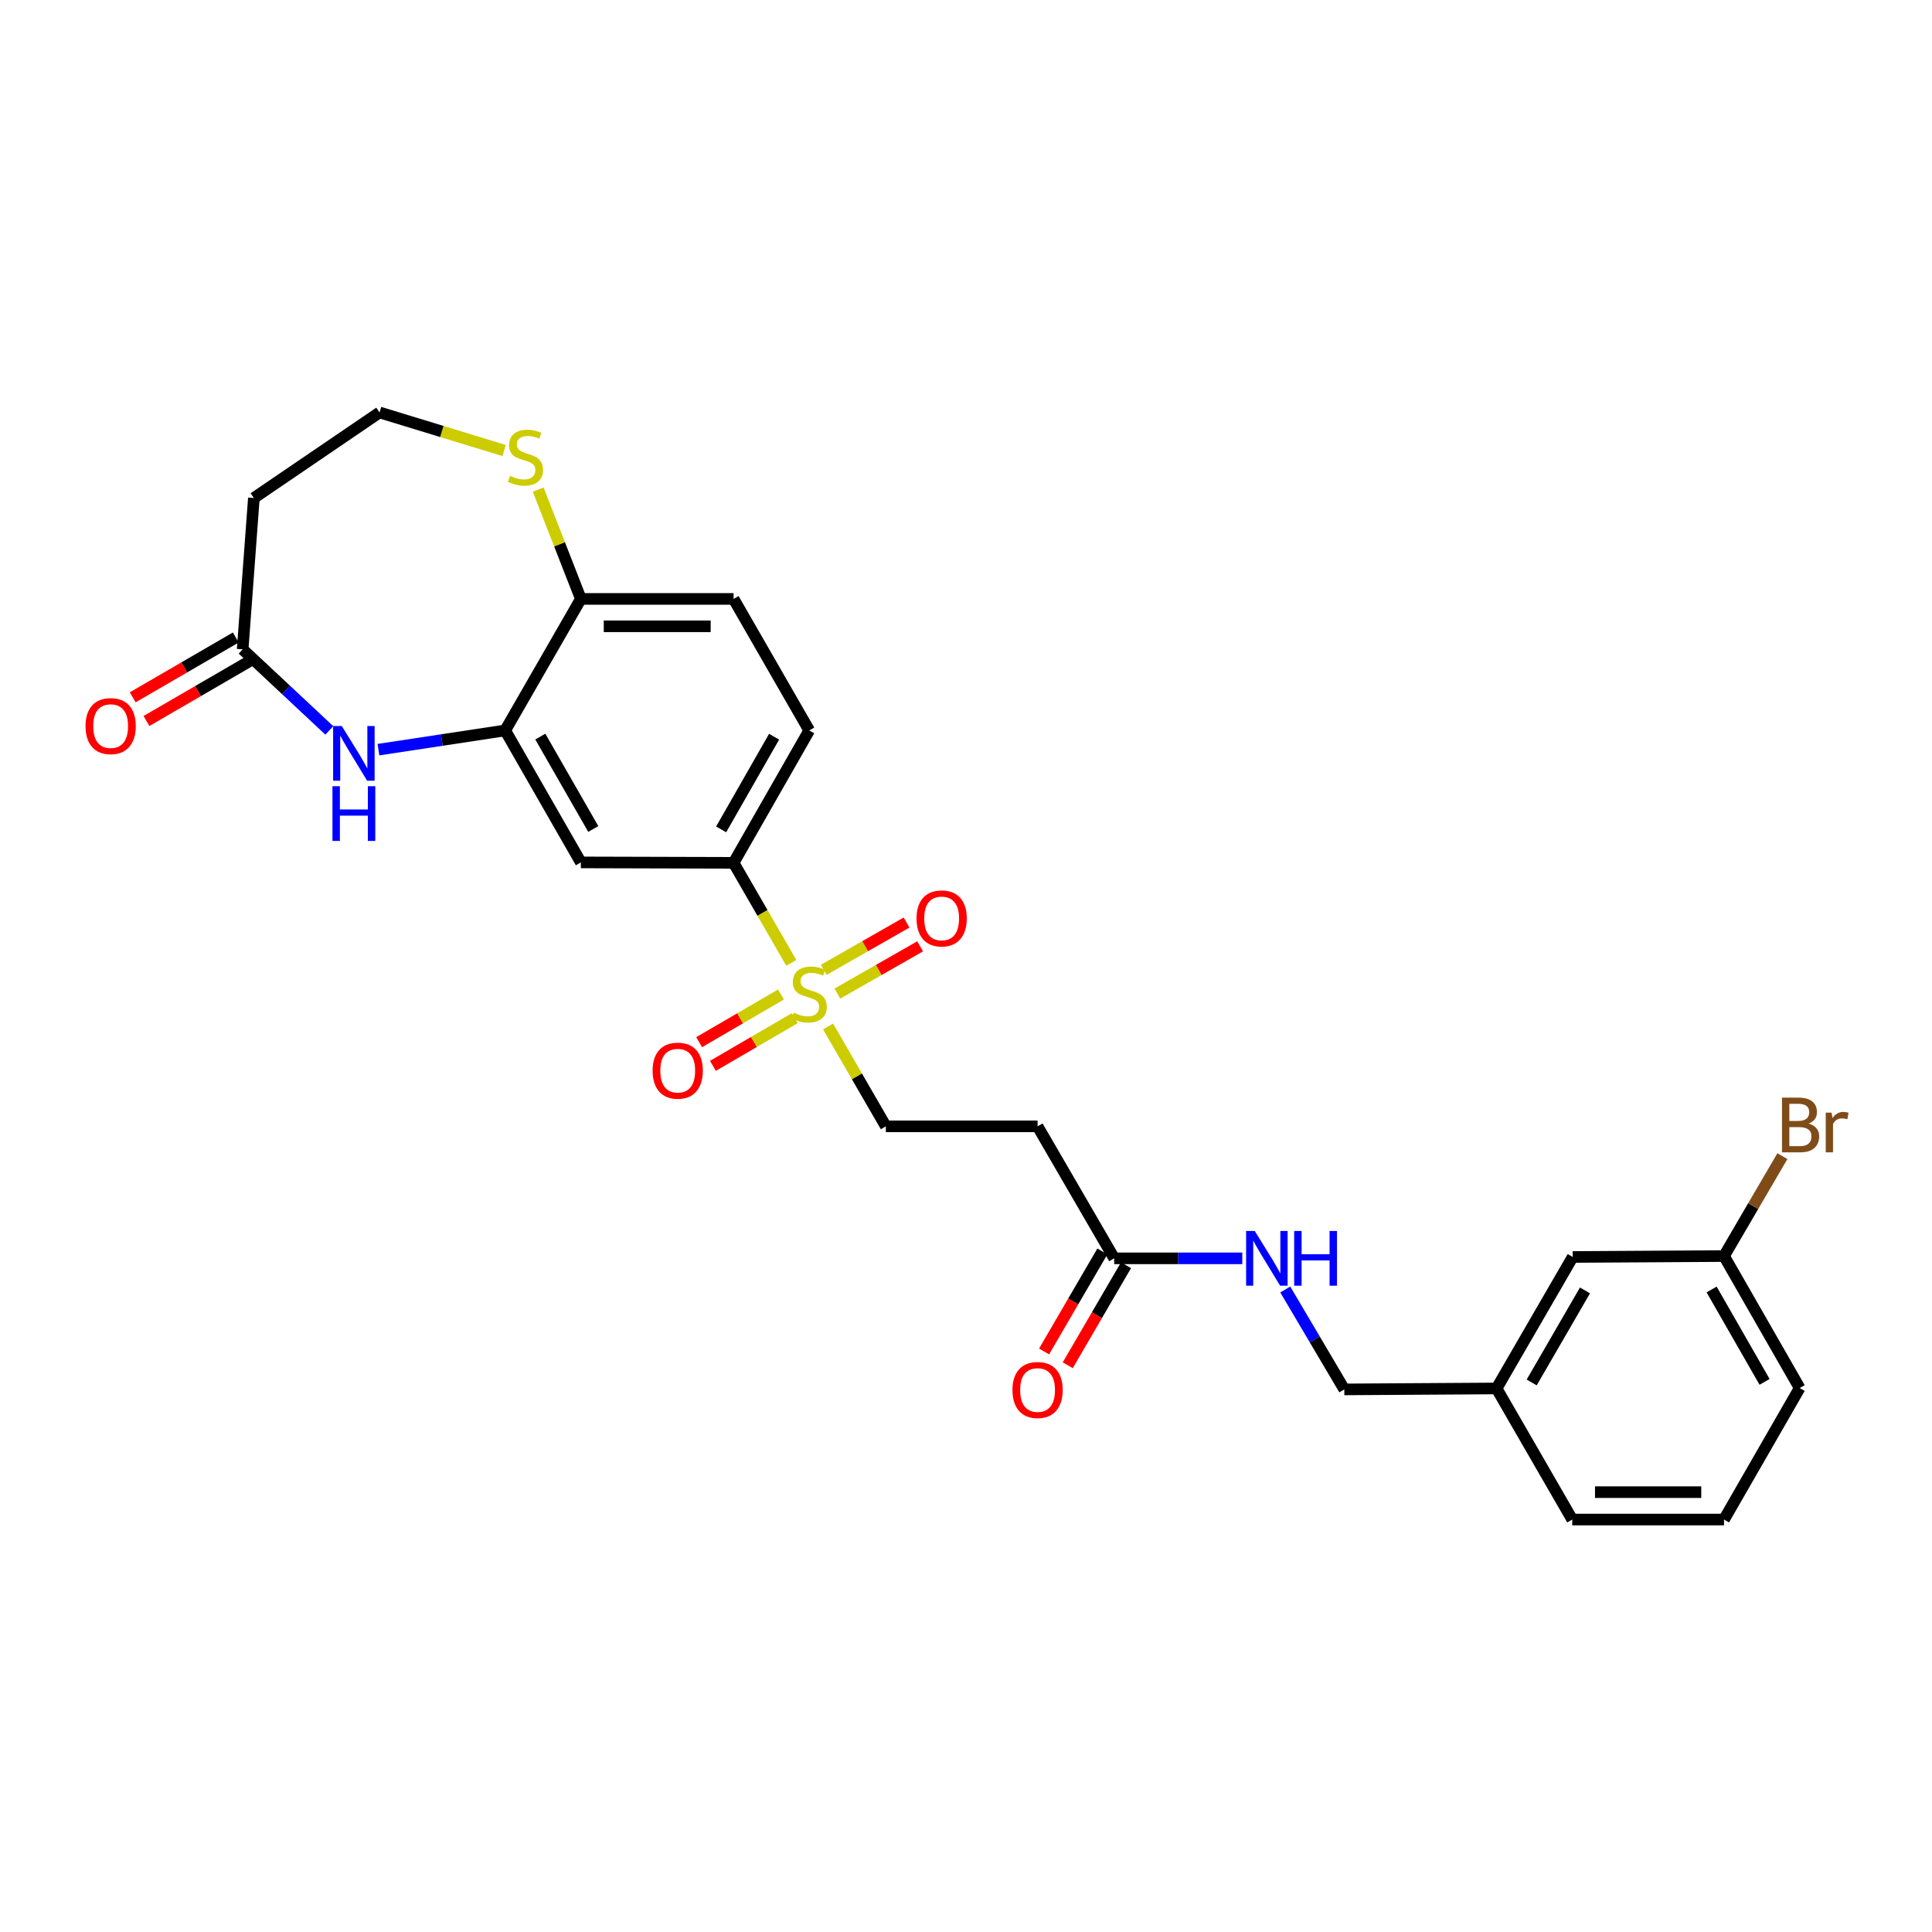 <?xml version='1.0' encoding='iso-8859-1'?>
<svg version='1.1' baseProfile='full'
              xmlns='http://www.w3.org/2000/svg'
                      xmlns:rdkit='http://www.rdkit.org/xml'
                      xmlns:xlink='http://www.w3.org/1999/xlink'
                  xml:space='preserve'
width='1000px' height='1000px' viewBox='0 0 1000 1000'>
<!-- END OF HEADER -->
<rect style='opacity:1.0;fill:#FFFFFF;stroke:none' width='1000' height='1000' x='0' y='0'> </rect>
<path class='bond-2' d='M 409.574,498.366 L 394.637,472.483' style='fill:none;fill-rule:evenodd;stroke:#CCCC00;stroke-width:6px;stroke-linecap:butt;stroke-linejoin:miter;stroke-opacity:1' />
<path class='bond-2' d='M 394.637,472.483 L 379.701,446.601' style='fill:none;fill-rule:evenodd;stroke:#000000;stroke-width:6px;stroke-linecap:butt;stroke-linejoin:miter;stroke-opacity:1' />
<path class='bond-6' d='M 428.606,531.304 L 443.557,557.147' style='fill:none;fill-rule:evenodd;stroke:#CCCC00;stroke-width:6px;stroke-linecap:butt;stroke-linejoin:miter;stroke-opacity:1' />
<path class='bond-6' d='M 443.557,557.147 L 458.508,582.99' style='fill:none;fill-rule:evenodd;stroke:#000000;stroke-width:6px;stroke-linecap:butt;stroke-linejoin:miter;stroke-opacity:1' />
<path class='bond-10' d='M 404.235,514.756 L 383.052,527.095' style='fill:none;fill-rule:evenodd;stroke:#CCCC00;stroke-width:6px;stroke-linecap:butt;stroke-linejoin:miter;stroke-opacity:1' />
<path class='bond-10' d='M 383.052,527.095 L 361.87,539.434' style='fill:none;fill-rule:evenodd;stroke:#FF0000;stroke-width:6px;stroke-linecap:butt;stroke-linejoin:miter;stroke-opacity:1' />
<path class='bond-10' d='M 411.371,527.006 L 390.188,539.345' style='fill:none;fill-rule:evenodd;stroke:#CCCC00;stroke-width:6px;stroke-linecap:butt;stroke-linejoin:miter;stroke-opacity:1' />
<path class='bond-10' d='M 390.188,539.345 L 369.005,551.684' style='fill:none;fill-rule:evenodd;stroke:#FF0000;stroke-width:6px;stroke-linecap:butt;stroke-linejoin:miter;stroke-opacity:1' />
<path class='bond-11' d='M 433.422,514.286 L 454.84,502.053' style='fill:none;fill-rule:evenodd;stroke:#CCCC00;stroke-width:6px;stroke-linecap:butt;stroke-linejoin:miter;stroke-opacity:1' />
<path class='bond-11' d='M 454.84,502.053 L 476.258,489.819' style='fill:none;fill-rule:evenodd;stroke:#FF0000;stroke-width:6px;stroke-linecap:butt;stroke-linejoin:miter;stroke-opacity:1' />
<path class='bond-11' d='M 426.39,501.976 L 447.808,489.742' style='fill:none;fill-rule:evenodd;stroke:#CCCC00;stroke-width:6px;stroke-linecap:butt;stroke-linejoin:miter;stroke-opacity:1' />
<path class='bond-11' d='M 447.808,489.742 L 469.226,477.509' style='fill:none;fill-rule:evenodd;stroke:#FF0000;stroke-width:6px;stroke-linecap:butt;stroke-linejoin:miter;stroke-opacity:1' />
<path class='bond-0' d='M 195.883,388.019 L 228.686,383.045' style='fill:none;fill-rule:evenodd;stroke:#0000FF;stroke-width:6px;stroke-linecap:butt;stroke-linejoin:miter;stroke-opacity:1' />
<path class='bond-0' d='M 228.686,383.045 L 261.489,378.071' style='fill:none;fill-rule:evenodd;stroke:#000000;stroke-width:6px;stroke-linecap:butt;stroke-linejoin:miter;stroke-opacity:1' />
<path class='bond-4' d='M 170.452,378.059 L 148.024,357.079' style='fill:none;fill-rule:evenodd;stroke:#0000FF;stroke-width:6px;stroke-linecap:butt;stroke-linejoin:miter;stroke-opacity:1' />
<path class='bond-4' d='M 148.024,357.079 L 125.597,336.1' style='fill:none;fill-rule:evenodd;stroke:#000000;stroke-width:6px;stroke-linecap:butt;stroke-linejoin:miter;stroke-opacity:1' />
<path class='bond-1' d='M 261.489,378.071 L 300.657,446.38' style='fill:none;fill-rule:evenodd;stroke:#000000;stroke-width:6px;stroke-linecap:butt;stroke-linejoin:miter;stroke-opacity:1' />
<path class='bond-1' d='M 279.663,381.266 L 307.08,429.082' style='fill:none;fill-rule:evenodd;stroke:#000000;stroke-width:6px;stroke-linecap:butt;stroke-linejoin:miter;stroke-opacity:1' />
<path class='bond-27' d='M 261.489,378.071 L 300.657,309.999' style='fill:none;fill-rule:evenodd;stroke:#000000;stroke-width:6px;stroke-linecap:butt;stroke-linejoin:miter;stroke-opacity:1' />
<path class='bond-3' d='M 379.701,446.601 L 300.657,446.38' style='fill:none;fill-rule:evenodd;stroke:#000000;stroke-width:6px;stroke-linecap:butt;stroke-linejoin:miter;stroke-opacity:1' />
<path class='bond-15' d='M 379.701,446.601 L 418.852,378.071' style='fill:none;fill-rule:evenodd;stroke:#000000;stroke-width:6px;stroke-linecap:butt;stroke-linejoin:miter;stroke-opacity:1' />
<path class='bond-15' d='M 373.264,429.289 L 400.67,381.318' style='fill:none;fill-rule:evenodd;stroke:#000000;stroke-width:6px;stroke-linecap:butt;stroke-linejoin:miter;stroke-opacity:1' />
<path class='bond-13' d='M 125.597,336.1 L 131.401,257.773' style='fill:none;fill-rule:evenodd;stroke:#000000;stroke-width:6px;stroke-linecap:butt;stroke-linejoin:miter;stroke-opacity:1' />
<path class='bond-14' d='M 122.039,329.969 L 95.364,345.448' style='fill:none;fill-rule:evenodd;stroke:#000000;stroke-width:6px;stroke-linecap:butt;stroke-linejoin:miter;stroke-opacity:1' />
<path class='bond-14' d='M 95.364,345.448 L 68.689,360.927' style='fill:none;fill-rule:evenodd;stroke:#FF0000;stroke-width:6px;stroke-linecap:butt;stroke-linejoin:miter;stroke-opacity:1' />
<path class='bond-14' d='M 129.154,342.231 L 102.479,357.71' style='fill:none;fill-rule:evenodd;stroke:#000000;stroke-width:6px;stroke-linecap:butt;stroke-linejoin:miter;stroke-opacity:1' />
<path class='bond-14' d='M 102.479,357.71 L 75.805,373.189' style='fill:none;fill-rule:evenodd;stroke:#FF0000;stroke-width:6px;stroke-linecap:butt;stroke-linejoin:miter;stroke-opacity:1' />
<path class='bond-5' d='M 576.704,651.314 L 537.048,582.99' style='fill:none;fill-rule:evenodd;stroke:#000000;stroke-width:6px;stroke-linecap:butt;stroke-linejoin:miter;stroke-opacity:1' />
<path class='bond-12' d='M 576.704,651.314 L 609.856,651.314' style='fill:none;fill-rule:evenodd;stroke:#000000;stroke-width:6px;stroke-linecap:butt;stroke-linejoin:miter;stroke-opacity:1' />
<path class='bond-12' d='M 609.856,651.314 L 643.008,651.314' style='fill:none;fill-rule:evenodd;stroke:#0000FF;stroke-width:6px;stroke-linecap:butt;stroke-linejoin:miter;stroke-opacity:1' />
<path class='bond-16' d='M 570.579,647.746 L 555.496,673.633' style='fill:none;fill-rule:evenodd;stroke:#000000;stroke-width:6px;stroke-linecap:butt;stroke-linejoin:miter;stroke-opacity:1' />
<path class='bond-16' d='M 555.496,673.633 L 540.414,699.521' style='fill:none;fill-rule:evenodd;stroke:#FF0000;stroke-width:6px;stroke-linecap:butt;stroke-linejoin:miter;stroke-opacity:1' />
<path class='bond-16' d='M 582.828,654.883 L 567.746,680.77' style='fill:none;fill-rule:evenodd;stroke:#000000;stroke-width:6px;stroke-linecap:butt;stroke-linejoin:miter;stroke-opacity:1' />
<path class='bond-16' d='M 567.746,680.77 L 552.663,706.658' style='fill:none;fill-rule:evenodd;stroke:#FF0000;stroke-width:6px;stroke-linecap:butt;stroke-linejoin:miter;stroke-opacity:1' />
<path class='bond-7' d='M 458.508,582.99 L 537.048,582.99' style='fill:none;fill-rule:evenodd;stroke:#000000;stroke-width:6px;stroke-linecap:butt;stroke-linejoin:miter;stroke-opacity:1' />
<path class='bond-8' d='M 300.657,309.999 L 379.701,309.999' style='fill:none;fill-rule:evenodd;stroke:#000000;stroke-width:6px;stroke-linecap:butt;stroke-linejoin:miter;stroke-opacity:1' />
<path class='bond-8' d='M 312.513,324.176 L 367.844,324.176' style='fill:none;fill-rule:evenodd;stroke:#000000;stroke-width:6px;stroke-linecap:butt;stroke-linejoin:miter;stroke-opacity:1' />
<path class='bond-9' d='M 300.657,309.999 L 289.612,281.706' style='fill:none;fill-rule:evenodd;stroke:#000000;stroke-width:6px;stroke-linecap:butt;stroke-linejoin:miter;stroke-opacity:1' />
<path class='bond-9' d='M 289.612,281.706 L 278.567,253.414' style='fill:none;fill-rule:evenodd;stroke:#CCCC00;stroke-width:6px;stroke-linecap:butt;stroke-linejoin:miter;stroke-opacity:1' />
<path class='bond-18' d='M 260.934,233.186 L 228.691,223.336' style='fill:none;fill-rule:evenodd;stroke:#CCCC00;stroke-width:6px;stroke-linecap:butt;stroke-linejoin:miter;stroke-opacity:1' />
<path class='bond-18' d='M 228.691,223.336 L 196.449,213.486' style='fill:none;fill-rule:evenodd;stroke:#000000;stroke-width:6px;stroke-linecap:butt;stroke-linejoin:miter;stroke-opacity:1' />
<path class='bond-19' d='M 665.255,667.444 L 680.534,693.301' style='fill:none;fill-rule:evenodd;stroke:#0000FF;stroke-width:6px;stroke-linecap:butt;stroke-linejoin:miter;stroke-opacity:1' />
<path class='bond-19' d='M 680.534,693.301 L 695.813,719.158' style='fill:none;fill-rule:evenodd;stroke:#000000;stroke-width:6px;stroke-linecap:butt;stroke-linejoin:miter;stroke-opacity:1' />
<path class='bond-28' d='M 131.401,257.773 L 196.449,213.486' style='fill:none;fill-rule:evenodd;stroke:#000000;stroke-width:6px;stroke-linecap:butt;stroke-linejoin:miter;stroke-opacity:1' />
<path class='bond-17' d='M 418.852,378.071 L 379.701,309.999' style='fill:none;fill-rule:evenodd;stroke:#000000;stroke-width:6px;stroke-linecap:butt;stroke-linejoin:miter;stroke-opacity:1' />
<path class='bond-22' d='M 695.813,719.158 L 774.62,718.662' style='fill:none;fill-rule:evenodd;stroke:#000000;stroke-width:6px;stroke-linecap:butt;stroke-linejoin:miter;stroke-opacity:1' />
<path class='bond-20' d='M 814.024,650.605 L 774.62,718.662' style='fill:none;fill-rule:evenodd;stroke:#000000;stroke-width:6px;stroke-linecap:butt;stroke-linejoin:miter;stroke-opacity:1' />
<path class='bond-20' d='M 820.382,667.917 L 792.799,715.557' style='fill:none;fill-rule:evenodd;stroke:#000000;stroke-width:6px;stroke-linecap:butt;stroke-linejoin:miter;stroke-opacity:1' />
<path class='bond-21' d='M 814.024,650.605 L 892.351,650.133' style='fill:none;fill-rule:evenodd;stroke:#000000;stroke-width:6px;stroke-linecap:butt;stroke-linejoin:miter;stroke-opacity:1' />
<path class='bond-23' d='M 892.351,650.133 L 907.457,624.273' style='fill:none;fill-rule:evenodd;stroke:#000000;stroke-width:6px;stroke-linecap:butt;stroke-linejoin:miter;stroke-opacity:1' />
<path class='bond-23' d='M 907.457,624.273 L 922.564,598.413' style='fill:none;fill-rule:evenodd;stroke:#7F4C19;stroke-width:6px;stroke-linecap:butt;stroke-linejoin:miter;stroke-opacity:1' />
<path class='bond-29' d='M 892.351,650.133 L 931.51,718.449' style='fill:none;fill-rule:evenodd;stroke:#000000;stroke-width:6px;stroke-linecap:butt;stroke-linejoin:miter;stroke-opacity:1' />
<path class='bond-29' d='M 885.925,667.43 L 913.337,715.252' style='fill:none;fill-rule:evenodd;stroke:#000000;stroke-width:6px;stroke-linecap:butt;stroke-linejoin:miter;stroke-opacity:1' />
<path class='bond-26' d='M 774.62,718.662 L 813.788,786.514' style='fill:none;fill-rule:evenodd;stroke:#000000;stroke-width:6px;stroke-linecap:butt;stroke-linejoin:miter;stroke-opacity:1' />
<path class='bond-24' d='M 892.351,786.514 L 813.788,786.514' style='fill:none;fill-rule:evenodd;stroke:#000000;stroke-width:6px;stroke-linecap:butt;stroke-linejoin:miter;stroke-opacity:1' />
<path class='bond-24' d='M 880.566,772.337 L 825.572,772.337' style='fill:none;fill-rule:evenodd;stroke:#000000;stroke-width:6px;stroke-linecap:butt;stroke-linejoin:miter;stroke-opacity:1' />
<path class='bond-25' d='M 892.351,786.514 L 931.51,718.449' style='fill:none;fill-rule:evenodd;stroke:#000000;stroke-width:6px;stroke-linecap:butt;stroke-linejoin:miter;stroke-opacity:1' />
<path  class='atom-0' d='M 410.852 524.165
Q 411.172 524.285, 412.492 524.845
Q 413.812 525.405, 415.252 525.765
Q 416.732 526.085, 418.172 526.085
Q 420.852 526.085, 422.412 524.805
Q 423.972 523.485, 423.972 521.205
Q 423.972 519.645, 423.172 518.685
Q 422.412 517.725, 421.212 517.205
Q 420.012 516.685, 418.012 516.085
Q 415.492 515.325, 413.972 514.605
Q 412.492 513.885, 411.412 512.365
Q 410.372 510.845, 410.372 508.285
Q 410.372 504.725, 412.772 502.525
Q 415.212 500.325, 420.012 500.325
Q 423.292 500.325, 427.012 501.885
L 426.092 504.965
Q 422.692 503.565, 420.132 503.565
Q 417.372 503.565, 415.852 504.725
Q 414.332 505.845, 414.372 507.805
Q 414.372 509.325, 415.132 510.245
Q 415.932 511.165, 417.052 511.685
Q 418.212 512.205, 420.132 512.805
Q 422.692 513.605, 424.212 514.405
Q 425.732 515.205, 426.812 516.845
Q 427.932 518.445, 427.932 521.205
Q 427.932 525.125, 425.292 527.245
Q 422.692 529.325, 418.332 529.325
Q 415.812 529.325, 413.892 528.765
Q 412.012 528.245, 409.772 527.325
L 410.852 524.165
' fill='#CCCC00'/>
<path  class='atom-1' d='M 176.902 375.788
L 186.182 390.788
Q 187.102 392.268, 188.582 394.948
Q 190.062 397.628, 190.142 397.788
L 190.142 375.788
L 193.902 375.788
L 193.902 404.108
L 190.022 404.108
L 180.062 387.708
Q 178.902 385.788, 177.662 383.588
Q 176.462 381.388, 176.102 380.708
L 176.102 404.108
L 172.422 404.108
L 172.422 375.788
L 176.902 375.788
' fill='#0000FF'/>
<path  class='atom-1' d='M 172.082 406.94
L 175.922 406.94
L 175.922 418.98
L 190.402 418.98
L 190.402 406.94
L 194.242 406.94
L 194.242 435.26
L 190.402 435.26
L 190.402 422.18
L 175.922 422.18
L 175.922 435.26
L 172.082 435.26
L 172.082 406.94
' fill='#0000FF'/>
<path  class='atom-10' d='M 263.988 246.283
Q 264.308 246.403, 265.628 246.963
Q 266.948 247.523, 268.388 247.883
Q 269.868 248.203, 271.308 248.203
Q 273.988 248.203, 275.548 246.923
Q 277.108 245.603, 277.108 243.323
Q 277.108 241.763, 276.308 240.803
Q 275.548 239.843, 274.348 239.323
Q 273.148 238.803, 271.148 238.203
Q 268.628 237.443, 267.108 236.723
Q 265.628 236.003, 264.548 234.483
Q 263.508 232.963, 263.508 230.403
Q 263.508 226.843, 265.908 224.643
Q 268.348 222.443, 273.148 222.443
Q 276.428 222.443, 280.148 224.003
L 279.228 227.083
Q 275.828 225.683, 273.268 225.683
Q 270.508 225.683, 268.988 226.843
Q 267.468 227.963, 267.508 229.923
Q 267.508 231.443, 268.268 232.363
Q 269.068 233.283, 270.188 233.803
Q 271.348 234.323, 273.268 234.923
Q 275.828 235.723, 277.348 236.523
Q 278.868 237.323, 279.948 238.963
Q 281.068 240.563, 281.068 243.323
Q 281.068 247.243, 278.428 249.363
Q 275.828 251.443, 271.468 251.443
Q 268.948 251.443, 267.028 250.883
Q 265.148 250.363, 262.908 249.443
L 263.988 246.283
' fill='#CCCC00'/>
<path  class='atom-11' d='M 337.788 554.173
Q 337.788 547.373, 341.148 543.573
Q 344.508 539.773, 350.788 539.773
Q 357.068 539.773, 360.428 543.573
Q 363.788 547.373, 363.788 554.173
Q 363.788 561.053, 360.388 564.973
Q 356.988 568.853, 350.788 568.853
Q 344.548 568.853, 341.148 564.973
Q 337.788 561.093, 337.788 554.173
M 350.788 565.653
Q 355.108 565.653, 357.428 562.773
Q 359.788 559.853, 359.788 554.173
Q 359.788 548.613, 357.428 545.813
Q 355.108 542.973, 350.788 542.973
Q 346.468 542.973, 344.108 545.773
Q 341.788 548.573, 341.788 554.173
Q 341.788 559.893, 344.108 562.773
Q 346.468 565.653, 350.788 565.653
' fill='#FF0000'/>
<path  class='atom-12' d='M 474.397 475.373
Q 474.397 468.573, 477.757 464.773
Q 481.117 460.973, 487.397 460.973
Q 493.677 460.973, 497.037 464.773
Q 500.397 468.573, 500.397 475.373
Q 500.397 482.253, 496.997 486.173
Q 493.597 490.053, 487.397 490.053
Q 481.157 490.053, 477.757 486.173
Q 474.397 482.293, 474.397 475.373
M 487.397 486.853
Q 491.717 486.853, 494.037 483.973
Q 496.397 481.053, 496.397 475.373
Q 496.397 469.813, 494.037 467.013
Q 491.717 464.173, 487.397 464.173
Q 483.077 464.173, 480.717 466.973
Q 478.397 469.773, 478.397 475.373
Q 478.397 481.093, 480.717 483.973
Q 483.077 486.853, 487.397 486.853
' fill='#FF0000'/>
<path  class='atom-13' d='M 649.464 637.154
L 658.744 652.154
Q 659.664 653.634, 661.144 656.314
Q 662.624 658.994, 662.704 659.154
L 662.704 637.154
L 666.464 637.154
L 666.464 665.474
L 662.584 665.474
L 652.624 649.074
Q 651.464 647.154, 650.224 644.954
Q 649.024 642.754, 648.664 642.074
L 648.664 665.474
L 644.984 665.474
L 644.984 637.154
L 649.464 637.154
' fill='#0000FF'/>
<path  class='atom-13' d='M 669.864 637.154
L 673.704 637.154
L 673.704 649.194
L 688.184 649.194
L 688.184 637.154
L 692.024 637.154
L 692.024 665.474
L 688.184 665.474
L 688.184 652.394
L 673.704 652.394
L 673.704 665.474
L 669.864 665.474
L 669.864 637.154
' fill='#0000FF'/>
<path  class='atom-15' d='M 44.272 375.828
Q 44.272 369.028, 47.632 365.228
Q 50.992 361.428, 57.272 361.428
Q 63.552 361.428, 66.912 365.228
Q 70.272 369.028, 70.272 375.828
Q 70.272 382.708, 66.872 386.628
Q 63.472 390.508, 57.272 390.508
Q 51.032 390.508, 47.632 386.628
Q 44.272 382.748, 44.272 375.828
M 57.272 387.308
Q 61.592 387.308, 63.912 384.428
Q 66.272 381.508, 66.272 375.828
Q 66.272 370.268, 63.912 367.468
Q 61.592 364.628, 57.272 364.628
Q 52.952 364.628, 50.592 367.428
Q 48.272 370.228, 48.272 375.828
Q 48.272 381.548, 50.592 384.428
Q 52.952 387.308, 57.272 387.308
' fill='#FF0000'/>
<path  class='atom-17' d='M 524.048 719.459
Q 524.048 712.659, 527.408 708.859
Q 530.768 705.059, 537.048 705.059
Q 543.328 705.059, 546.688 708.859
Q 550.048 712.659, 550.048 719.459
Q 550.048 726.339, 546.648 730.259
Q 543.248 734.139, 537.048 734.139
Q 530.808 734.139, 527.408 730.259
Q 524.048 726.379, 524.048 719.459
M 537.048 730.939
Q 541.368 730.939, 543.688 728.059
Q 546.048 725.139, 546.048 719.459
Q 546.048 713.899, 543.688 711.099
Q 541.368 708.259, 537.048 708.259
Q 532.728 708.259, 530.368 711.059
Q 528.048 713.859, 528.048 719.459
Q 528.048 725.179, 530.368 728.059
Q 532.728 730.939, 537.048 730.939
' fill='#FF0000'/>
<path  class='atom-24' d='M 936.123 581.569
Q 938.843 582.329, 940.203 584.009
Q 941.603 585.649, 941.603 588.089
Q 941.603 592.009, 939.083 594.249
Q 936.603 596.449, 931.883 596.449
L 922.363 596.449
L 922.363 568.129
L 930.723 568.129
Q 935.563 568.129, 938.003 570.089
Q 940.443 572.049, 940.443 575.649
Q 940.443 579.929, 936.123 581.569
M 926.163 571.329
L 926.163 580.209
L 930.723 580.209
Q 933.523 580.209, 934.963 579.089
Q 936.443 577.929, 936.443 575.649
Q 936.443 571.329, 930.723 571.329
L 926.163 571.329
M 931.883 593.249
Q 934.643 593.249, 936.123 591.929
Q 937.603 590.609, 937.603 588.089
Q 937.603 585.769, 935.963 584.609
Q 934.363 583.409, 931.283 583.409
L 926.163 583.409
L 926.163 593.249
L 931.883 593.249
' fill='#7F4C19'/>
<path  class='atom-24' d='M 948.043 575.889
L 948.483 578.729
Q 950.643 575.529, 954.163 575.529
Q 955.283 575.529, 956.803 575.929
L 956.203 579.289
Q 954.483 578.889, 953.523 578.889
Q 951.843 578.889, 950.723 579.569
Q 949.643 580.209, 948.763 581.769
L 948.763 596.449
L 945.003 596.449
L 945.003 575.889
L 948.043 575.889
' fill='#7F4C19'/>
</svg>
